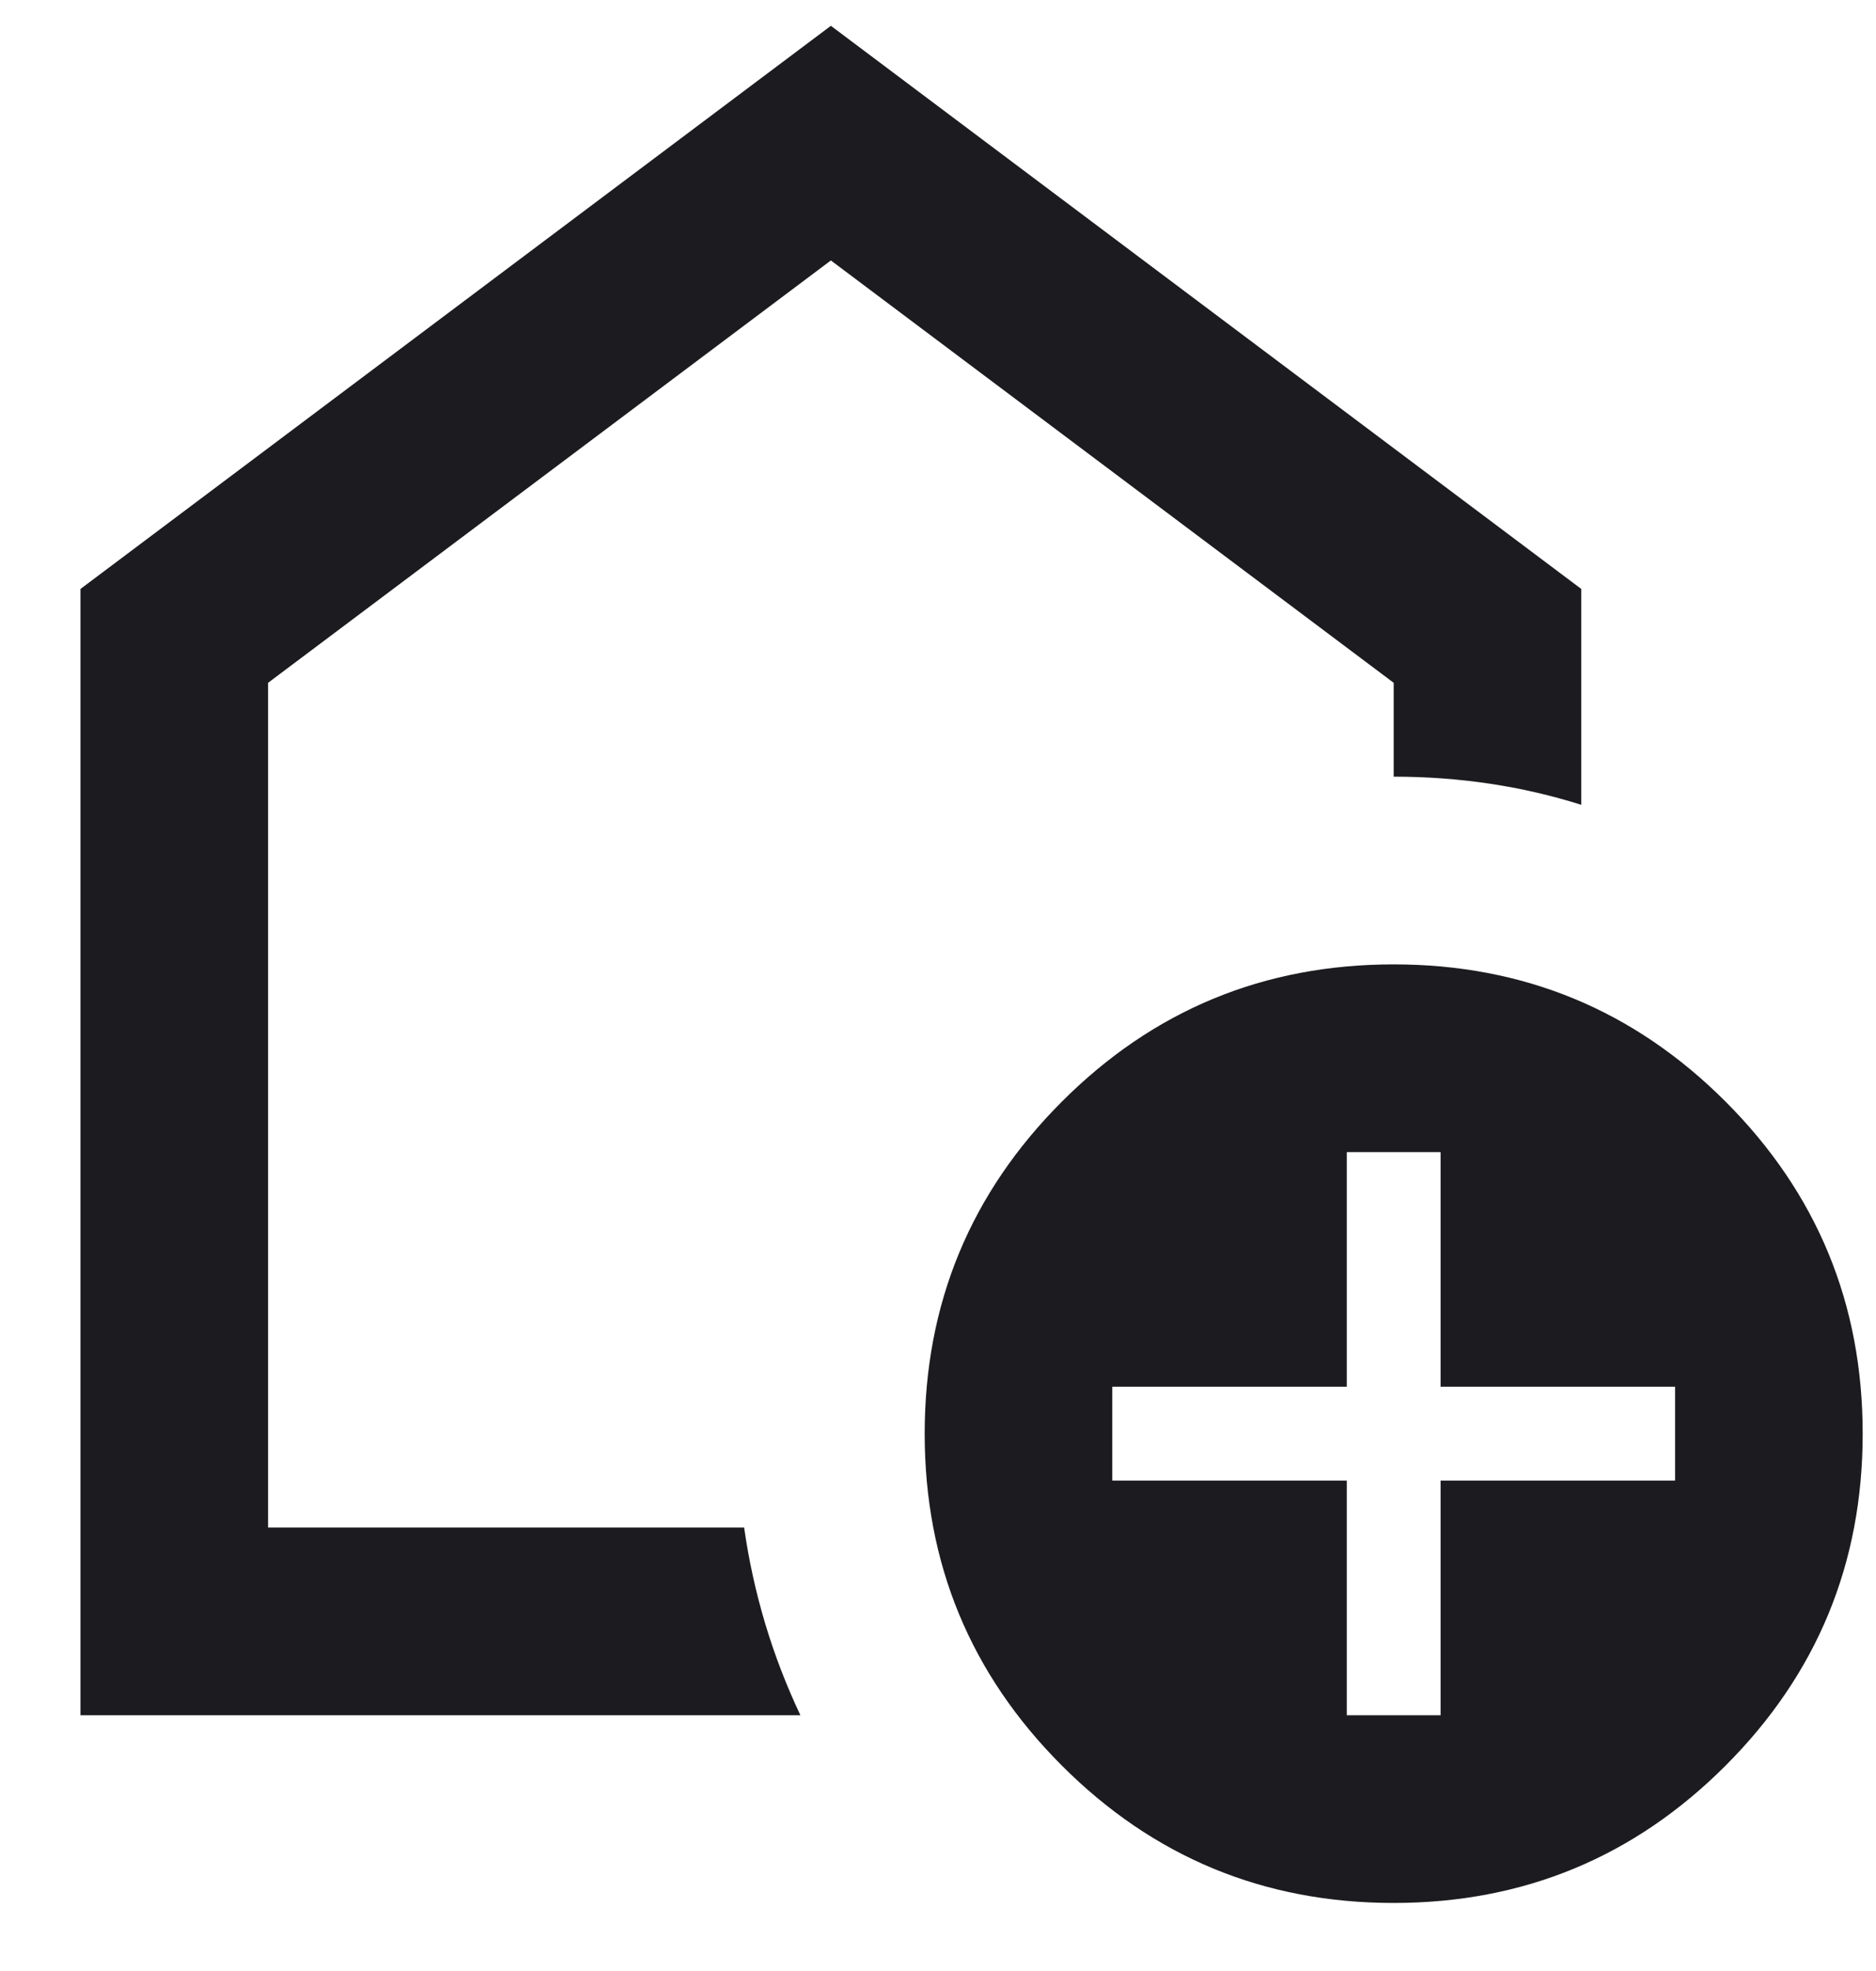 <?xml version="1.0" encoding="UTF-8"?> <svg xmlns="http://www.w3.org/2000/svg" width="20" height="21" viewBox="0 0 20 21" fill="none"><path d="M14.358 18.275H15.358V15.775H17.858V14.775H15.358V12.275H14.358V14.775H11.858V15.775H14.358V18.275ZM14.858 20.275C13.475 20.275 12.296 19.787 11.321 18.812C10.346 17.837 9.858 16.658 9.858 15.275C9.858 13.891 10.346 12.712 11.321 11.737C12.296 10.762 13.475 10.275 14.858 10.275C16.242 10.275 17.421 10.762 18.396 11.737C19.371 12.712 19.858 13.891 19.858 15.275C19.858 16.658 19.371 17.837 18.396 18.812C17.421 19.787 16.242 20.275 14.858 20.275ZM0.858 18.275V6.275L8.858 0.275L16.858 6.275V8.575C16.542 8.475 16.217 8.4 15.883 8.35C15.55 8.3 15.208 8.275 14.858 8.275V7.275L8.858 2.775L2.858 7.275V16.275H7.933C7.983 16.625 8.058 16.966 8.158 17.3C8.258 17.633 8.383 17.958 8.533 18.275H0.858Z" fill="#1C1B1F"></path></svg> 